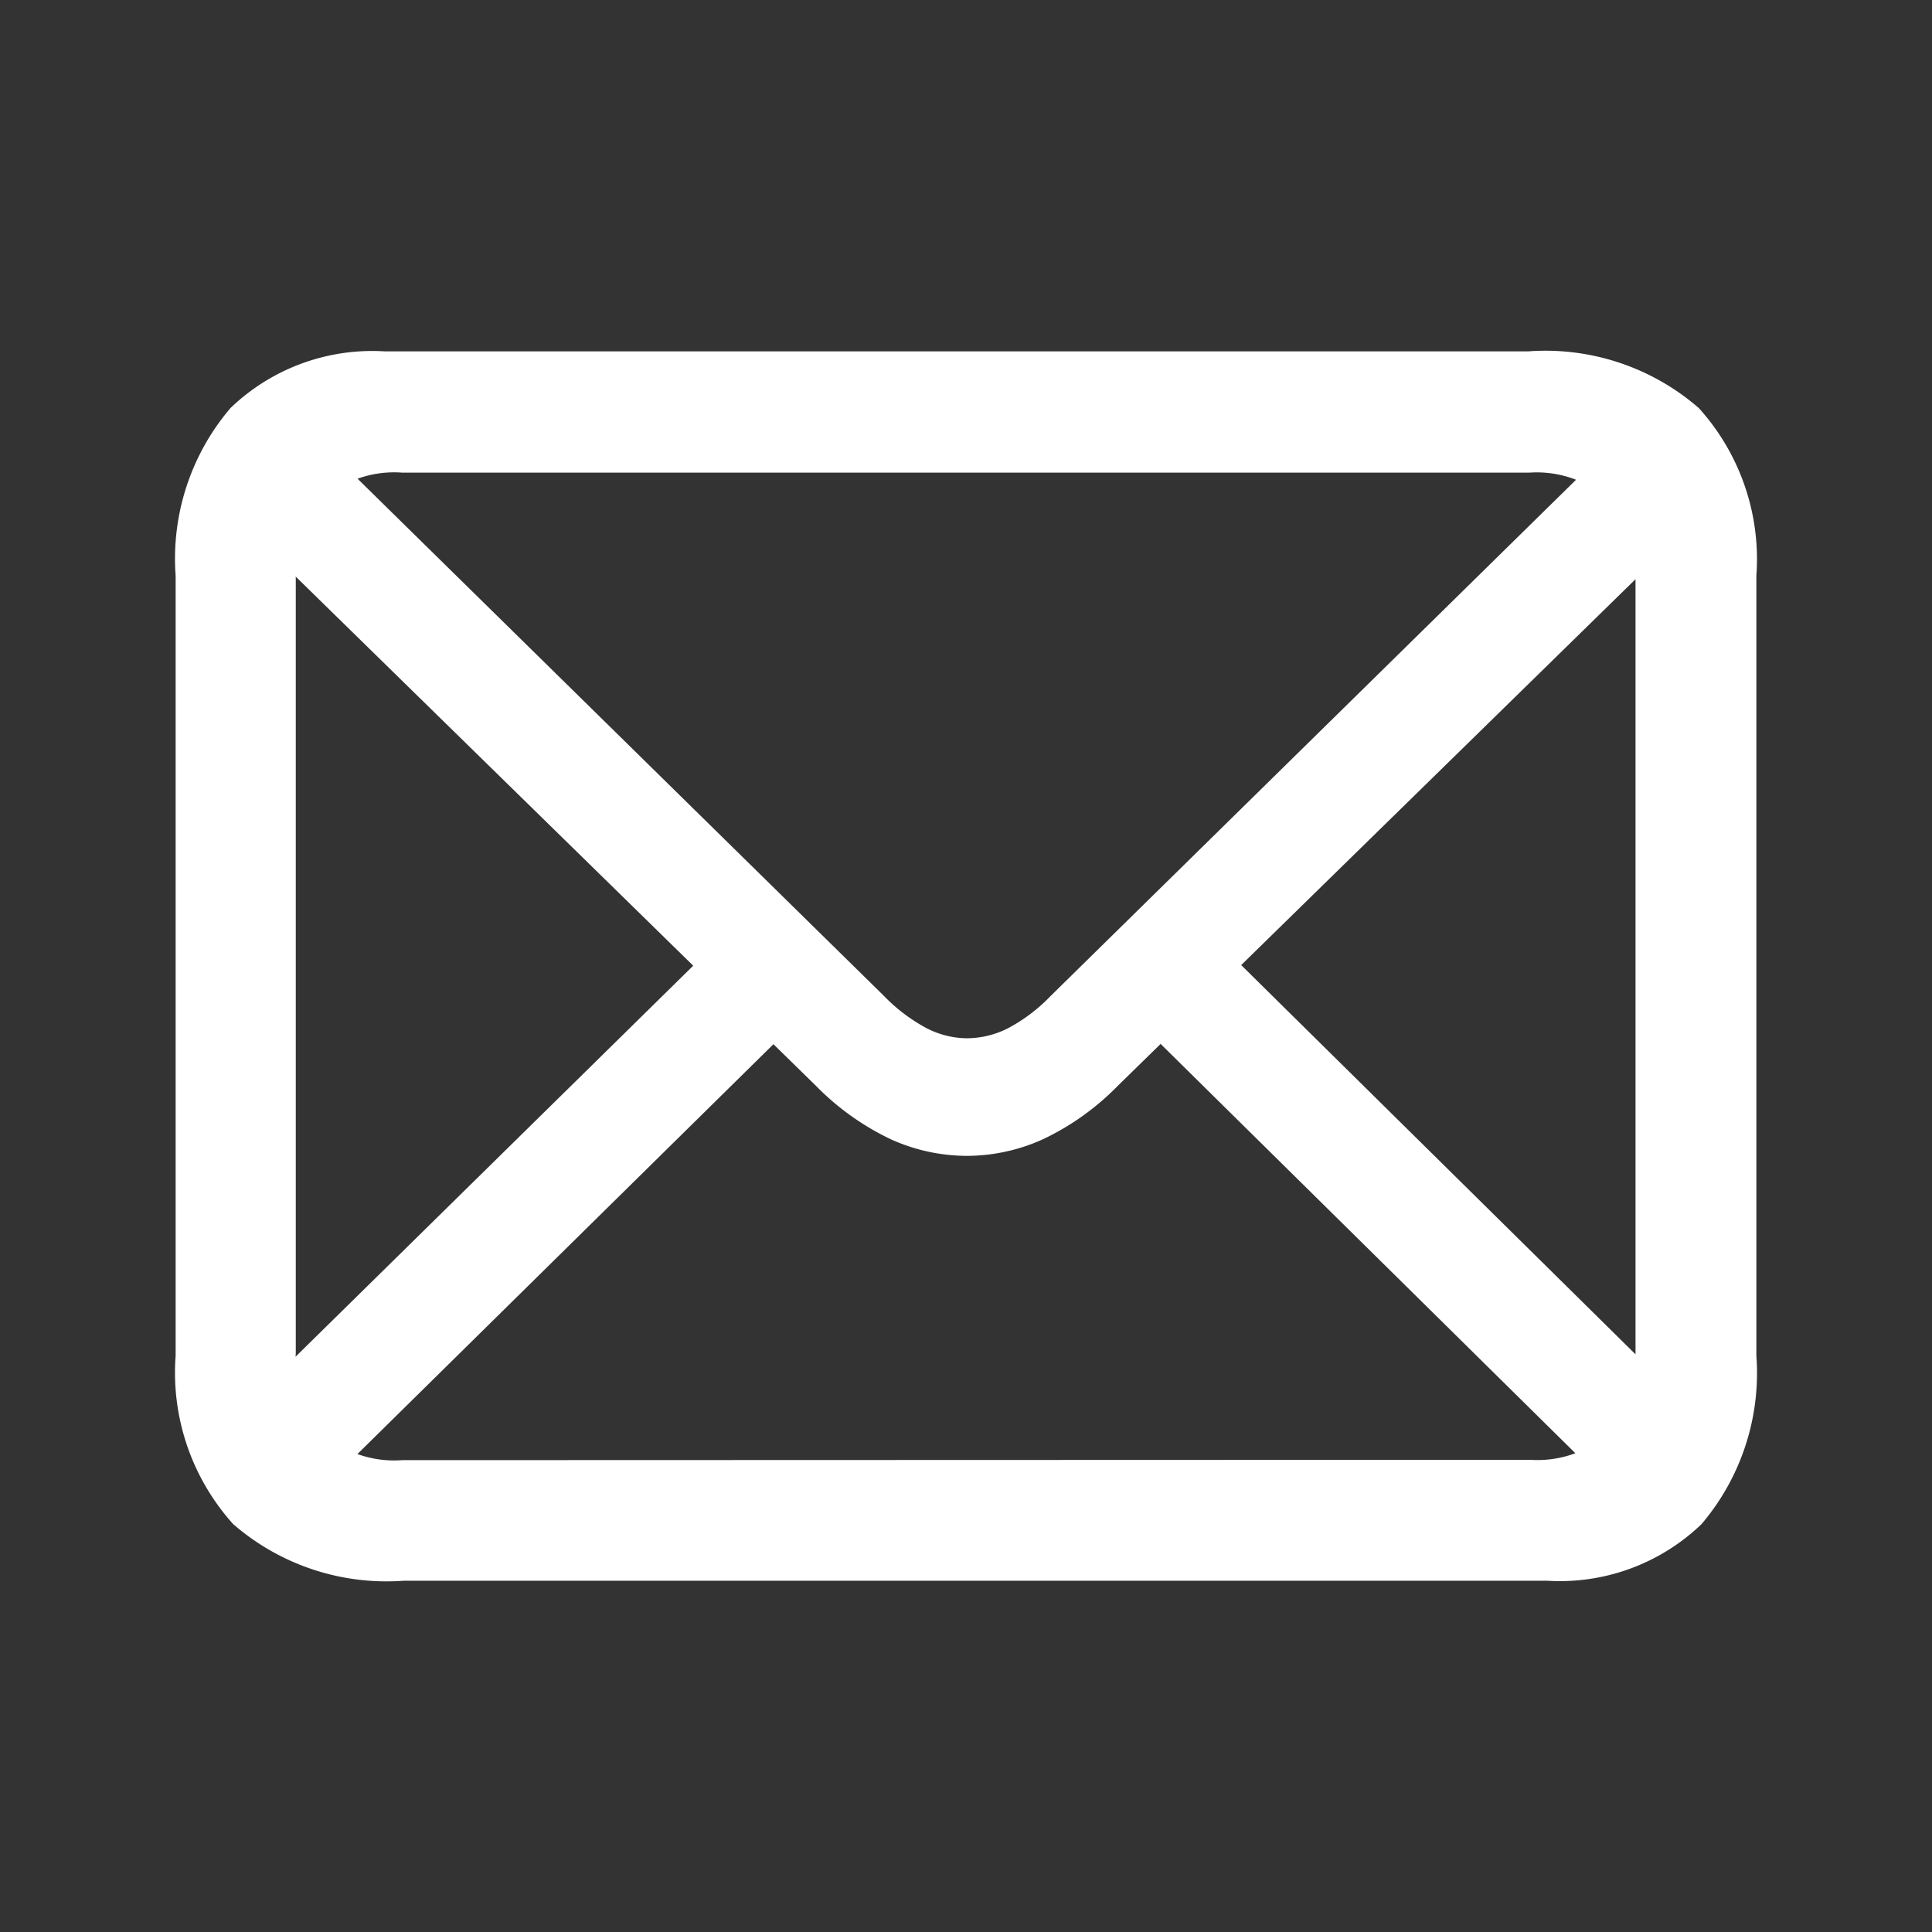 <svg xmlns="http://www.w3.org/2000/svg" width="22" height="22" viewBox="0 0 22 22">
  <rect x="0" y="0" width="22" height="22" fill="#333333" stroke="none"/>
  <g id="Group_24876" data-name="Group 24876" transform="translate(-126 -3957)">
    <rect id="Rectangle_7824" data-name="Rectangle 7824" width="22" height="22" transform="translate(126 3957)" fill="rgba(255,255,255,0)"/>
    <path id="Path_25087" data-name="Path 25087" d="M4.481,2.244H17.5A2.33,2.33,0,0,0,19.258,1.6a2.655,2.655,0,0,0,.625-1.918V-9.2a2.565,2.565,0,0,0-.656-1.91,2.662,2.662,0,0,0-1.942-.645H4.263a2.33,2.33,0,0,0-1.755.645A2.643,2.643,0,0,0,1.883-9.2V-.319A2.576,2.576,0,0,0,2.539,1.6,2.663,2.663,0,0,0,4.481,2.244ZM4.462.871a1.229,1.229,0,0,1-.9-.3,1.223,1.223,0,0,1-.311-.913V-9.174a1.211,1.211,0,0,1,.311-.9,1.229,1.229,0,0,1,.9-.3H17.3a1.231,1.231,0,0,1,.892.3,1.213,1.213,0,0,1,.315.912V-.339A1.2,1.2,0,0,1,18.2.567a1.231,1.231,0,0,1-.892.3Zm6.432-3.465a2.11,2.11,0,0,0,.863-.188,2.972,2.972,0,0,0,.856-.611l6.53-6.39-.906-.91L11.848-4.416a1.918,1.918,0,0,1-.491.371,1.047,1.047,0,0,1-.462.112,1.02,1.02,0,0,1-.463-.116,1.966,1.966,0,0,1-.484-.367l-6.42-6.308-.914.911,6.56,6.421a2.993,2.993,0,0,0,.857.611A2.111,2.111,0,0,0,10.895-2.594Zm7.246,3.7L19.048.2,13.863-4.918l-.915.9ZM2.733.2l.907.91,5.2-5.123-.907-.9Z" transform="translate(126.117 3972.756)" fill="#fff"/>
  </g>
</svg>
